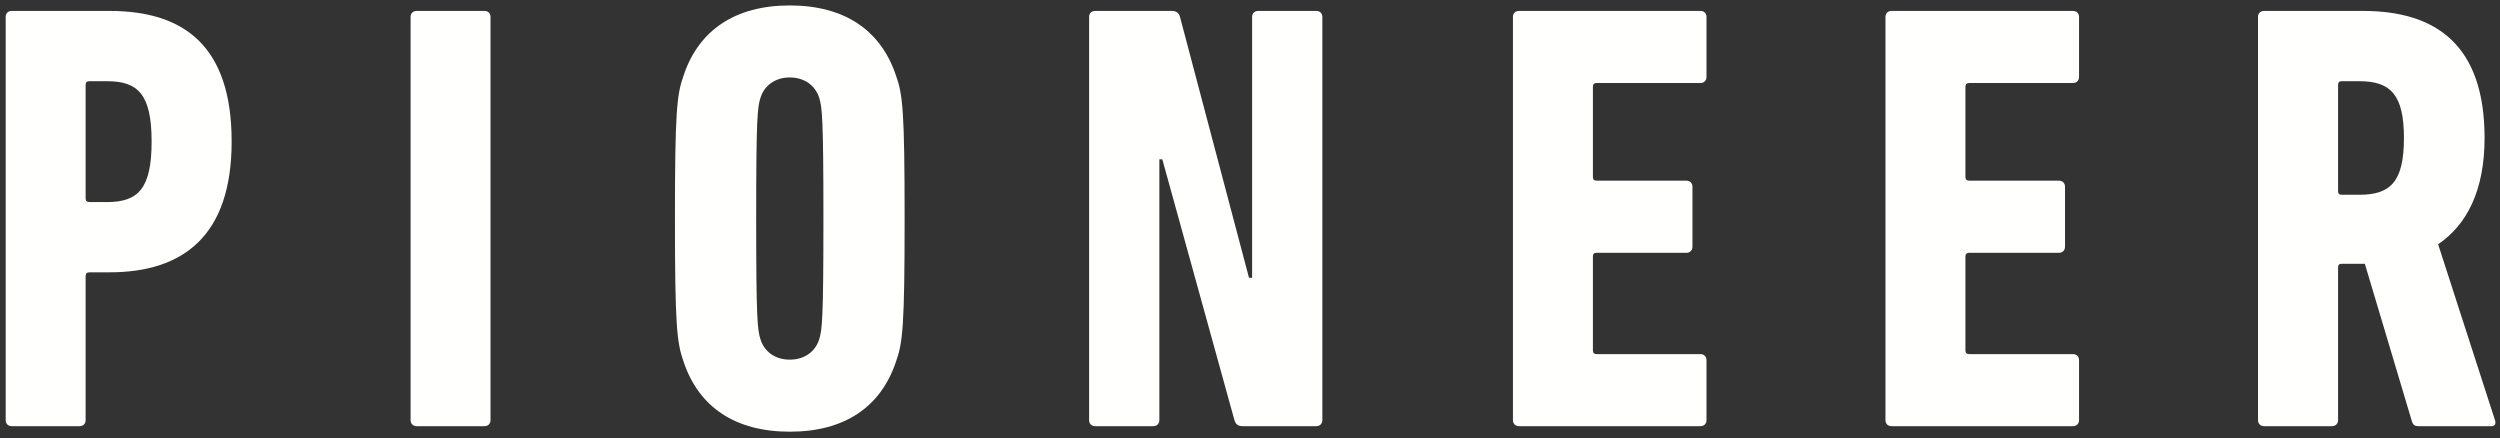 <?xml version="1.0" encoding="UTF-8" standalone="no"?>
<svg width="348px" height="61px" viewBox="0 0 348 61" version="1.1" xmlns="http://www.w3.org/2000/svg" xmlns:xlink="http://www.w3.org/1999/xlink">
    <rect x="0" y="0" width="348" height="61" fill="#333333" stroke="none"/>
    <!-- Generator: Sketch 50.2 (55047) - http://www.bohemiancoding.com/sketch -->
    <title>Group</title>
    <desc>Created with Sketch.</desc>
    <defs></defs>
    <g id="Page-1" stroke="none" stroke-width="1" fill="none" fill-rule="evenodd">
        <g id="Artboard" transform="translate(-162, -254)" fill="#FFFFFE">
            <g id="Group" transform="translate(162, 254)">
                <path d="M21.104,19.706 C21.104,13.165 19.238,11.303 14.9,11.303 L12.438,11.303 C12.089,11.303 11.919,11.467 11.919,11.809 L11.919,27.624 C11.919,27.955 12.089,28.129 12.438,28.129 L14.9,28.129 C19.238,28.129 21.104,26.255 21.104,19.706 Z M1.631,59.324 C1.121,59.324 0.792,58.982 0.792,58.48 L0.792,2.361 C0.792,1.856 1.121,1.521 1.631,1.521 L15.238,1.521 C25.774,1.521 32.245,6.547 32.245,19.706 C32.245,32.807 25.521,37.907 15.238,37.907 L12.438,37.907 C12.089,37.907 11.919,38.079 11.919,38.411 L11.919,58.48 C11.919,58.982 11.585,59.324 11.076,59.324 L1.631,59.324 Z" id="Fill-71"></path>
                <path d="M57.154,2.361 C57.154,1.856 57.498,1.521 58.002,1.521 L67.442,1.521 C67.949,1.521 68.28,1.856 68.28,2.361 L68.28,58.48 C68.28,58.982 67.949,59.323 67.442,59.323 L58.002,59.323 C57.498,59.323 57.154,58.982 57.154,58.48 L57.154,2.361 Z" id="Fill-73"></path>
                <path d="M114.025,47.255 C114.449,45.896 114.62,44.458 114.62,30.43 C114.62,16.394 114.449,14.947 114.025,13.59 C113.509,11.983 112.063,10.781 109.941,10.781 C107.817,10.781 106.37,11.983 105.866,13.59 C105.432,14.947 105.26,16.394 105.26,30.43 C105.26,44.458 105.432,45.896 105.866,47.255 C106.37,48.875 107.817,50.063 109.941,50.063 C112.063,50.063 113.509,48.875 114.025,47.255 M95.147,50.322 C94.213,47.678 93.953,45.295 93.953,30.43 C93.953,15.548 94.213,13.165 95.147,10.535 C97.269,4.159 102.375,0.759 109.941,0.759 C117.509,0.759 122.604,4.159 124.728,10.535 C125.671,13.165 125.922,15.548 125.922,30.43 C125.922,45.295 125.671,47.678 124.728,50.322 C122.604,56.7 117.509,60.092 109.941,60.092 C102.375,60.092 97.269,56.7 95.147,50.322" id="Fill-75"></path>
                <path d="M151.605,2.361 C151.605,1.856 151.94,1.521 152.452,1.521 L163.073,1.521 C163.746,1.521 164.091,1.782 164.257,2.361 L173.862,38.672 L174.294,38.672 L174.294,2.361 C174.294,1.856 174.641,1.521 175.144,1.521 L183.225,1.521 C183.73,1.521 184.071,1.856 184.071,2.361 L184.071,58.48 C184.071,58.982 183.73,59.323 183.225,59.323 L173.022,59.323 C172.344,59.323 172.007,59.069 171.833,58.48 L161.794,22.177 L161.383,22.177 L161.383,58.48 C161.383,58.982 161.042,59.323 160.523,59.323 L152.452,59.323 C151.94,59.323 151.605,58.982 151.605,58.48 L151.605,2.361 Z" id="Fill-77"></path>
                <path d="M210.601,2.361 C210.601,1.856 210.939,1.521 211.446,1.521 L236.689,1.521 C237.207,1.521 237.543,1.856 237.543,2.361 L237.543,10.706 C237.543,11.209 237.207,11.558 236.689,11.558 L222.241,11.558 C221.903,11.558 221.733,11.715 221.733,12.057 L221.733,24.648 C221.733,24.984 221.903,25.148 222.241,25.148 L234.754,25.148 C235.25,25.148 235.59,25.494 235.59,26.005 L235.59,34.336 C235.59,34.834 235.25,35.191 234.754,35.191 L222.241,35.191 C221.903,35.191 221.733,35.353 221.733,35.692 L221.733,48.786 C221.733,49.118 221.903,49.294 222.241,49.294 L236.689,49.294 C237.207,49.294 237.543,49.627 237.543,50.151 L237.543,58.48 C237.543,58.982 237.207,59.323 236.689,59.323 L211.446,59.323 C210.939,59.323 210.601,58.982 210.601,58.48 L210.601,2.361 Z" id="Fill-79"></path>
                <path d="M262.457,2.361 C262.457,1.856 262.791,1.521 263.303,1.521 L288.55,1.521 C289.061,1.521 289.404,1.856 289.404,2.361 L289.404,10.706 C289.404,11.209 289.061,11.558 288.55,11.558 L274.099,11.558 C273.77,11.558 273.587,11.715 273.587,12.057 L273.587,24.648 C273.587,24.984 273.77,25.148 274.099,25.148 L286.603,25.148 C287.113,25.148 287.449,25.494 287.449,26.005 L287.449,34.336 C287.449,34.834 287.113,35.191 286.603,35.191 L274.099,35.191 C273.77,35.191 273.587,35.353 273.587,35.692 L273.587,48.786 C273.587,49.118 273.77,49.294 274.099,49.294 L288.55,49.294 C289.061,49.294 289.404,49.627 289.404,50.151 L289.404,58.48 C289.404,58.982 289.061,59.323 288.55,59.323 L263.303,59.323 C262.791,59.323 262.457,58.982 262.457,58.48 L262.457,2.361 Z" id="Fill-81"></path>
                <path d="M334.629,19.198 C334.629,13.166 332.752,11.303 328.423,11.303 L325.963,11.303 C325.617,11.303 325.46,11.468 325.46,11.809 L325.46,26.598 C325.46,26.942 325.617,27.111 325.963,27.111 L328.423,27.111 C332.752,27.111 334.629,25.319 334.629,19.198 Z M336.669,59.324 C336.163,59.324 335.902,59.172 335.738,58.65 L329.186,36.72 L325.963,36.72 C325.617,36.72 325.46,36.88 325.46,37.222 L325.46,58.481 C325.46,58.982 325.109,59.324 324.604,59.324 L315.166,59.324 C314.652,59.324 314.315,58.982 314.315,58.481 L314.315,2.362 C314.315,1.857 314.652,1.522 315.166,1.522 L328.934,1.522 C339.217,1.522 345.852,6.372 345.852,19.198 C345.852,26.522 343.391,31.283 339.387,34.001 L347.299,58.481 C347.469,58.91 347.299,59.324 346.871,59.324 L336.669,59.324 Z" id="Fill-83"></path>
            </g>
        </g>
    </g>
</svg>